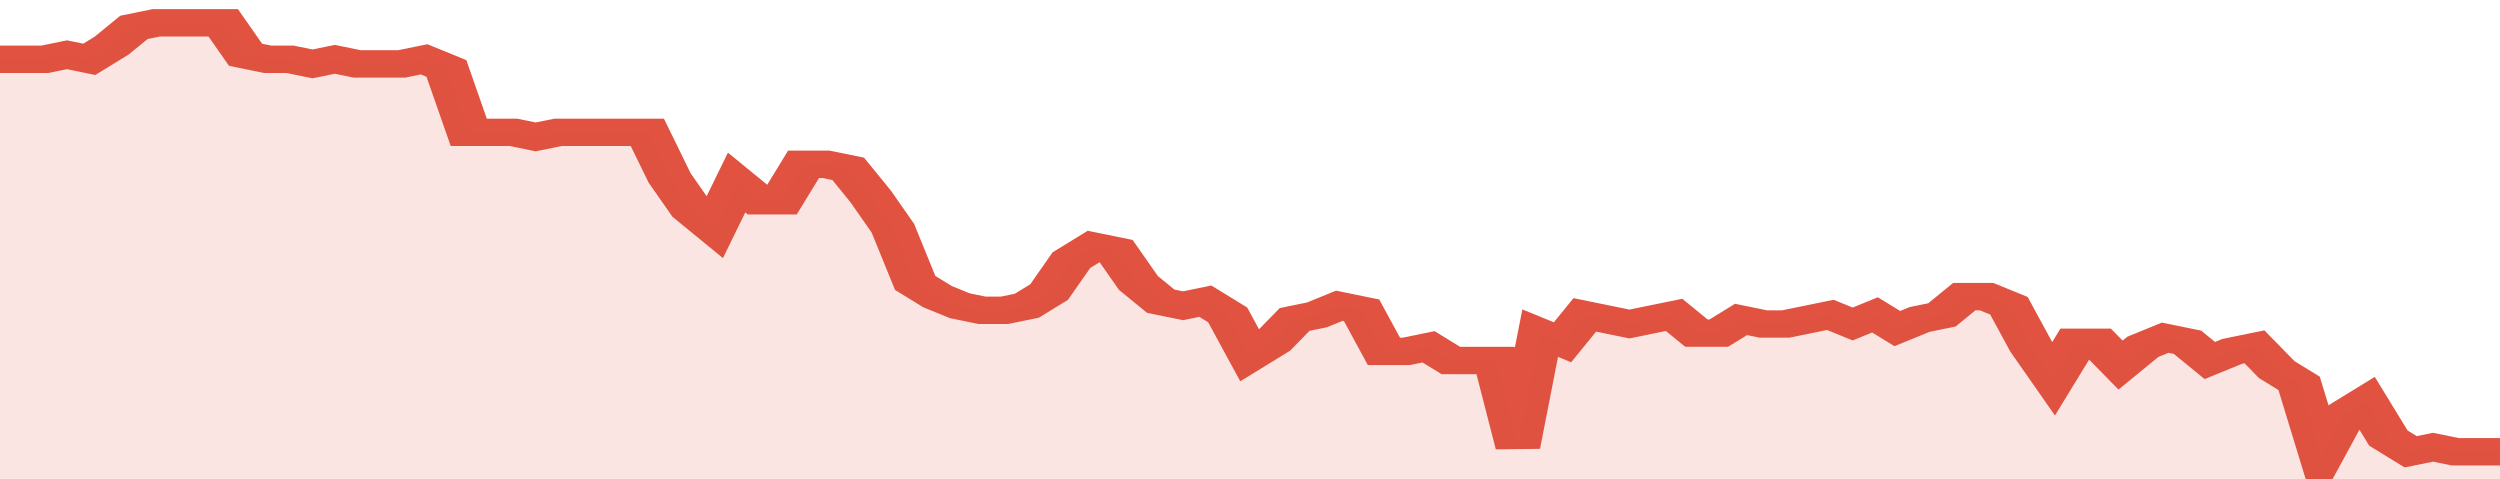 <svg xmlns="http://www.w3.org/2000/svg" viewBox="0 0 336 105" width="120" height="23" preserveAspectRatio="none">
				 <polyline fill="none" stroke="#E15241" stroke-width="6" points="0, 13 3, 13 6, 13 9, 12 12, 13 15, 10 18, 6 21, 5 24, 5 27, 5 30, 5 33, 12 36, 13 39, 13 42, 14 45, 13 48, 14 51, 14 54, 14 57, 13 60, 15 63, 29 66, 29 69, 29 72, 30 75, 29 78, 29 81, 29 84, 29 87, 29 90, 39 93, 46 96, 50 99, 40 102, 44 105, 44 108, 36 111, 36 114, 37 117, 43 120, 50 123, 62 126, 65 129, 67 132, 68 135, 68 138, 67 141, 64 144, 57 147, 54 150, 55 153, 62 156, 66 159, 67 162, 66 165, 69 168, 78 171, 75 174, 70 177, 69 180, 67 183, 68 186, 77 189, 77 192, 76 195, 79 198, 79 201, 79 204, 98 207, 73 210, 75 213, 69 216, 70 219, 71 222, 70 225, 69 228, 73 231, 73 234, 70 237, 71 240, 71 243, 70 246, 69 249, 71 252, 69 255, 72 258, 70 261, 69 264, 65 267, 65 270, 67 273, 76 276, 83 279, 75 282, 75 285, 80 288, 76 291, 74 294, 75 297, 79 300, 77 303, 76 306, 81 309, 84 312, 100 315, 91 318, 88 321, 96 324, 99 327, 98 330, 99 333, 99 336, 99 336, 99 "> </polyline>
				 <polygon fill="#E15241" opacity="0.15" points="0, 105 0, 13 3, 13 6, 13 9, 12 12, 13 15, 10 18, 6 21, 5 24, 5 27, 5 30, 5 33, 12 36, 13 39, 13 42, 14 45, 13 48, 14 51, 14 54, 14 57, 13 60, 15 63, 29 66, 29 69, 29 72, 30 75, 29 78, 29 81, 29 84, 29 87, 29 90, 39 93, 46 96, 50 99, 40 102, 44 105, 44 108, 36 111, 36 114, 37 117, 43 120, 50 123, 62 126, 65 129, 67 132, 68 135, 68 138, 67 141, 64 144, 57 147, 54 150, 55 153, 62 156, 66 159, 67 162, 66 165, 69 168, 78 171, 75 174, 70 177, 69 180, 67 183, 68 186, 77 189, 77 192, 76 195, 79 198, 79 201, 79 204, 98 207, 73 210, 75 213, 69 216, 70 219, 71 222, 70 225, 69 228, 73 231, 73 234, 70 237, 71 240, 71 243, 70 246, 69 249, 71 252, 69 255, 72 258, 70 261, 69 264, 65 267, 65 270, 67 273, 76 276, 83 279, 75 282, 75 285, 80 288, 76 291, 74 294, 75 297, 79 300, 77 303, 76 306, 81 309, 84 312, 100 315, 91 318, 88 321, 96 324, 99 327, 98 330, 99 333, 99 336, 99 336, 105 "></polygon>
			</svg>
